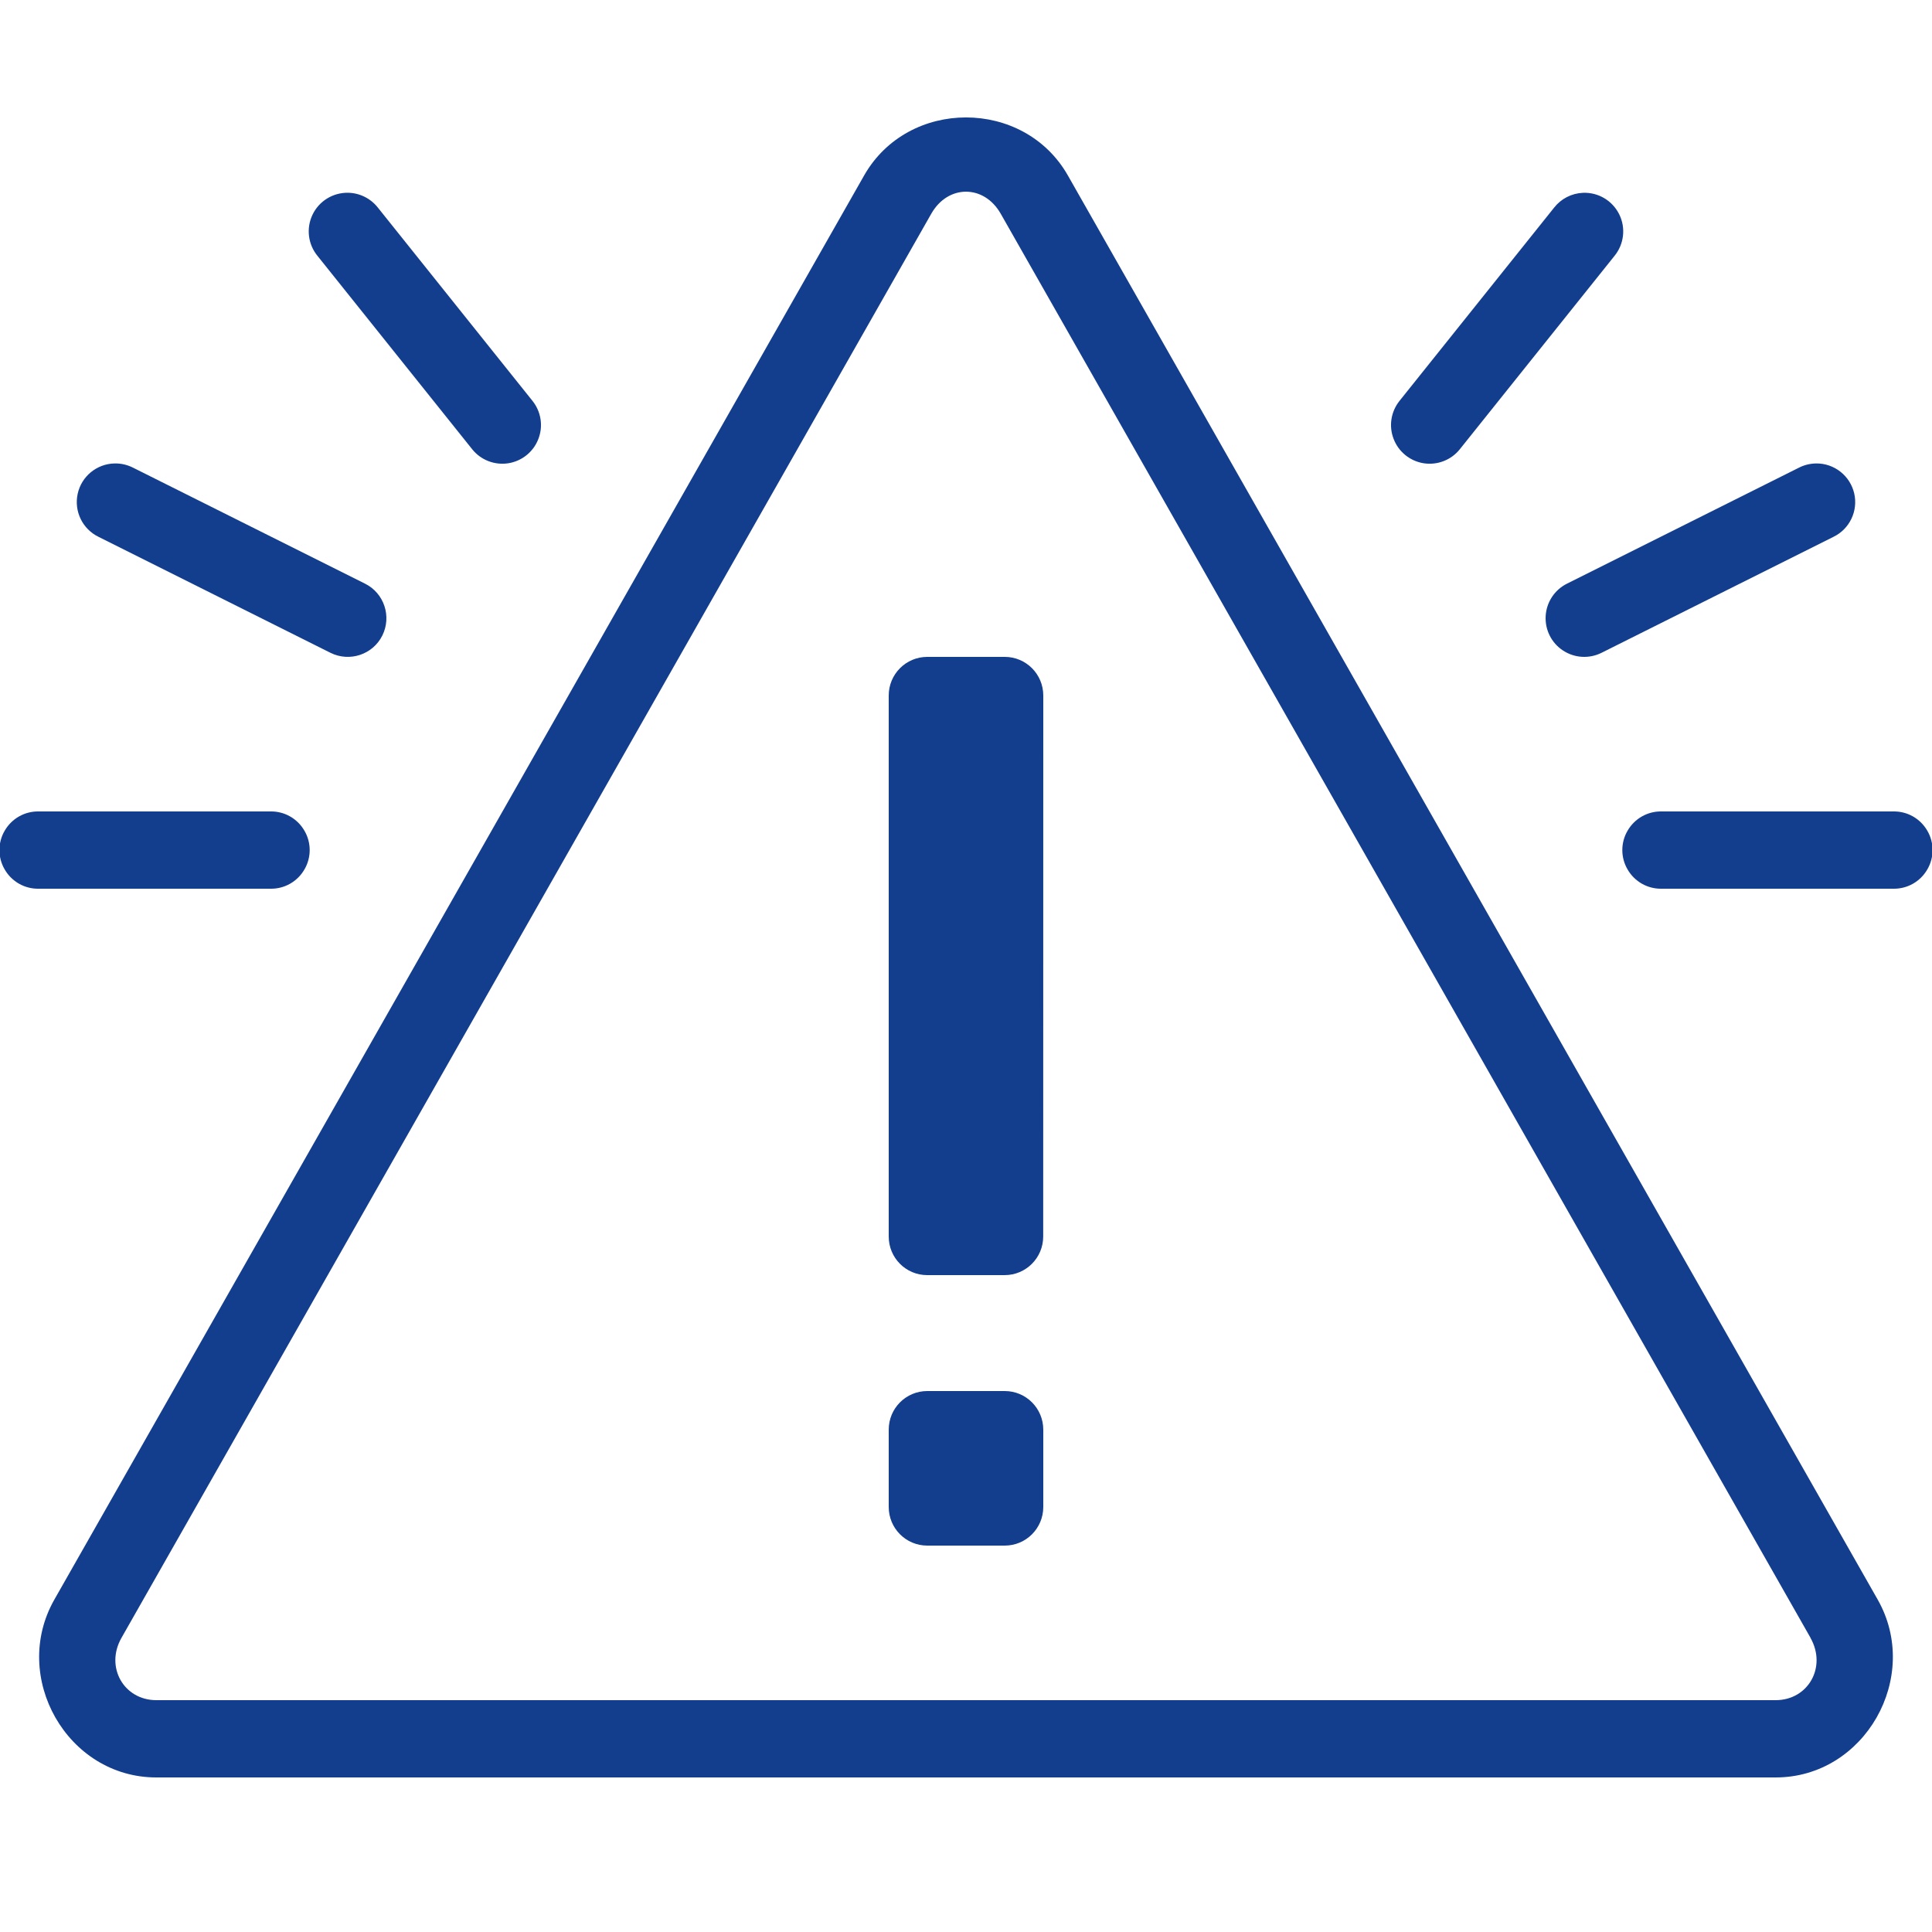 <?xml version="1.0" encoding="UTF-8"?>
<svg xmlns="http://www.w3.org/2000/svg" xmlns:xlink="http://www.w3.org/1999/xlink" width="100pt" height="100pt" viewBox="0 0 100 100" version="1.1">
<g id="surface7128297">
<path style=" stroke:none;fill-rule:nonzero;fill:rgb(7.451%,23.922%,55.294%);fill-opacity:1;" d="M 50 6.078 C 47.934 6.078 45.867 7.078 44.727 9.082 L 2.812 82.797 C 0.535 86.805 3.48 92 8.09 92 L 91.91 92 C 96.52 92 99.465 86.801 97.188 82.793 L 55.273 9.082 C 54.133 7.078 52.066 6.078 50 6.078 Z M 50 9.922 C 50.684 9.922 51.363 10.301 51.797 11.062 L 93.711 84.77 L 93.707 84.77 C 94.57 86.289 93.586 88 91.91 88 L 8.09 88 C 6.414 88 5.426 86.289 6.289 84.773 L 48.203 11.062 C 48.637 10.301 49.316 9.922 50 9.922 Z M 18.004 9.977 C 17.227 9.969 16.512 10.41 16.176 11.113 C 15.84 11.816 15.941 12.648 16.438 13.25 L 24.438 23.25 C 24.883 23.809 25.594 24.086 26.301 23.98 C 27.008 23.871 27.605 23.395 27.863 22.727 C 28.125 22.062 28.008 21.309 27.562 20.75 L 19.562 10.75 C 19.188 10.27 18.613 9.984 18.004 9.977 Z M 81.938 9.98 C 81.348 10.004 80.801 10.285 80.438 10.75 L 72.438 20.75 C 71.992 21.309 71.875 22.062 72.137 22.727 C 72.395 23.395 72.992 23.871 73.699 23.98 C 74.406 24.086 75.117 23.809 75.562 23.25 L 83.562 13.25 C 84.062 12.641 84.16 11.793 83.809 11.09 C 83.457 10.383 82.727 9.949 81.938 9.98 Z M 5.93 23.988 C 5.004 24.008 4.215 24.66 4.02 25.562 C 3.824 26.469 4.273 27.387 5.105 27.789 L 17.105 33.789 C 18.094 34.281 19.297 33.883 19.789 32.895 C 20.281 31.906 19.883 30.703 18.895 30.211 L 6.895 24.211 C 6.598 24.059 6.266 23.98 5.93 23.988 Z M 94.008 23.988 C 93.695 23.992 93.383 24.066 93.105 24.211 L 81.105 30.211 C 80.465 30.531 80.047 31.168 80.004 31.879 C 79.961 32.594 80.301 33.277 80.898 33.668 C 81.492 34.062 82.254 34.109 82.895 33.789 L 94.895 27.789 C 95.738 27.383 96.184 26.445 95.973 25.535 C 95.758 24.621 94.941 23.98 94.008 23.988 Z M 47.996 34 C 46.891 34 46 34.895 46 36 L 46 64 C 46 65.105 46.887 66 47.992 66 L 52 66 C 53.105 66 53.996 65.105 53.996 64 L 54 36 C 54 34.895 53.109 34 52.004 34 Z M 2 42 C 1.277 41.988 0.609 42.367 0.246 42.992 C -0.121 43.613 -0.121 44.387 0.246 45.008 C 0.609 45.633 1.277 46.012 2 46 L 14 46 C 14.723 46.012 15.391 45.633 15.754 45.008 C 16.121 44.387 16.121 43.613 15.754 42.992 C 15.391 42.367 14.723 41.988 14 42 Z M 86 42 C 85.277 41.988 84.609 42.367 84.246 42.992 C 83.879 43.613 83.879 44.387 84.246 45.008 C 84.609 45.633 85.277 46.012 86 46 L 98 46 C 98.723 46.012 99.391 45.633 99.754 45.008 C 100.121 44.387 100.121 43.613 99.754 42.992 C 99.391 42.367 98.723 41.988 98 42 Z M 47.996 72 C 46.891 72 46 72.895 46 74 L 46 78 C 46 79.105 46.891 80 47.996 80 L 52.004 80 C 53.109 80 54 79.105 54 78 L 54 74 C 54 72.895 53.109 72 52.004 72 Z M 47.996 72 "/>
</g>
</svg>

